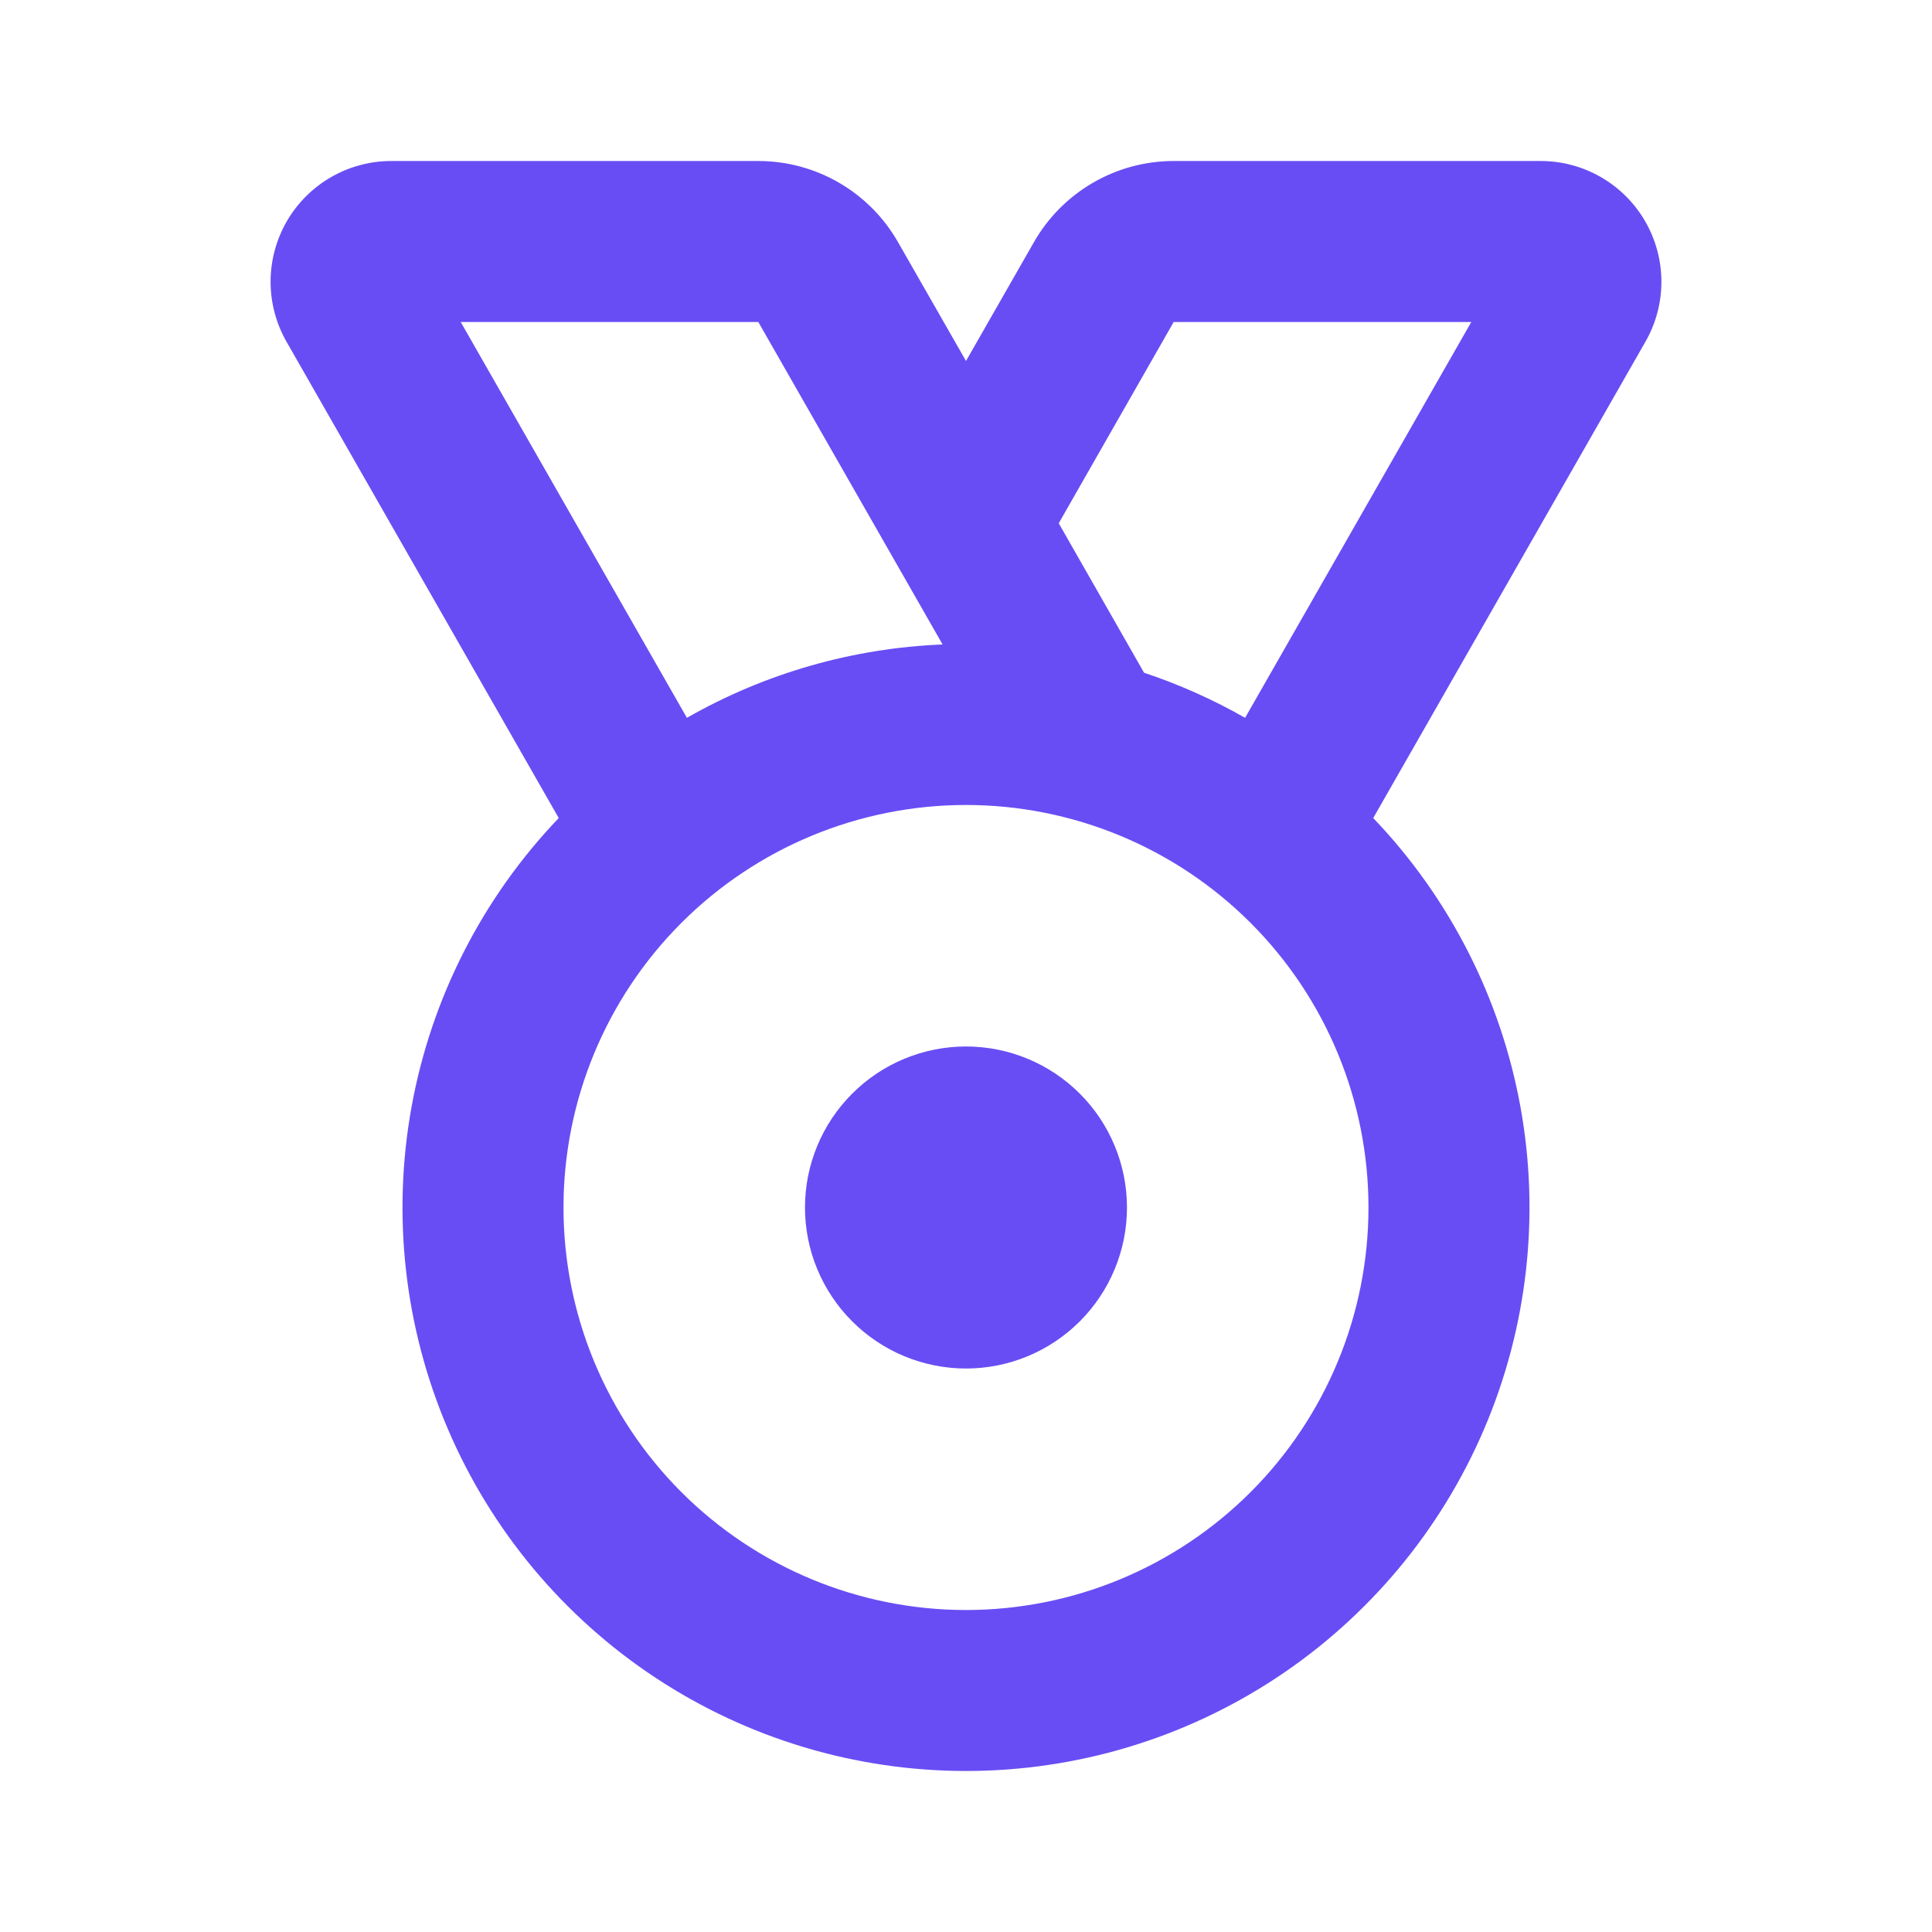 <svg xmlns="http://www.w3.org/2000/svg" width="50" height="50" viewBox="0 0 50 50" fill="none"><path fill-rule="evenodd" clip-rule="evenodd" d="M19.625 4.167C20.359 4.167 21.081 4.361 21.716 4.73C22.351 5.099 22.877 5.629 23.241 6.267L25 9.342L26.758 6.267C27.122 5.629 27.649 5.099 28.284 4.73C28.919 4.361 29.64 4.167 30.375 4.167H39.871C40.418 4.166 40.956 4.31 41.43 4.583C41.905 4.856 42.299 5.249 42.574 5.722C42.849 6.196 42.995 6.733 42.997 7.281C42.999 7.828 42.857 8.366 42.585 8.842L35.539 21.171C37.514 23.235 38.838 25.834 39.349 28.645C39.859 31.456 39.532 34.354 38.41 36.981C37.287 39.608 35.418 41.847 33.034 43.421C30.65 44.994 27.856 45.833 25 45.833C22.143 45.833 19.35 44.994 16.966 43.421C14.582 41.847 12.712 39.608 11.59 36.981C10.467 34.354 10.141 31.456 10.651 28.645C11.161 25.834 12.486 23.235 14.46 21.171L7.414 8.842C7.143 8.366 7.001 7.828 7.003 7.281C7.005 6.733 7.151 6.196 7.425 5.722C7.7 5.249 8.095 4.856 8.569 4.583C9.044 4.31 9.582 4.166 10.129 4.167H19.625ZM25 20.833C22.237 20.833 19.588 21.931 17.634 23.884C15.681 25.838 14.583 28.487 14.583 31.25C14.583 34.013 15.681 36.662 17.634 38.616C19.588 40.569 22.237 41.667 25 41.667C27.762 41.667 30.412 40.569 32.365 38.616C34.319 36.662 35.416 34.013 35.416 31.25C35.416 28.487 34.319 25.838 32.365 23.884C30.412 21.931 27.762 20.833 25 20.833ZM25 27.083C26.105 27.083 27.165 27.522 27.946 28.304C28.727 29.085 29.166 30.145 29.166 31.25C29.166 32.355 28.727 33.415 27.946 34.196C27.165 34.978 26.105 35.417 25 35.417C23.895 35.417 22.835 34.978 22.054 34.196C21.272 33.415 20.833 32.355 20.833 31.25C20.833 30.145 21.272 29.085 22.054 28.304C22.835 27.522 23.895 27.083 25 27.083ZM38.077 8.333H30.375L27.4 13.542L29.608 17.41C30.525 17.715 31.4 18.108 32.223 18.577L38.077 8.333ZM19.625 8.333H11.923L17.777 18.577C19.798 17.423 22.068 16.772 24.394 16.679L19.625 8.333Z" fill="#684DF4"></path></svg>